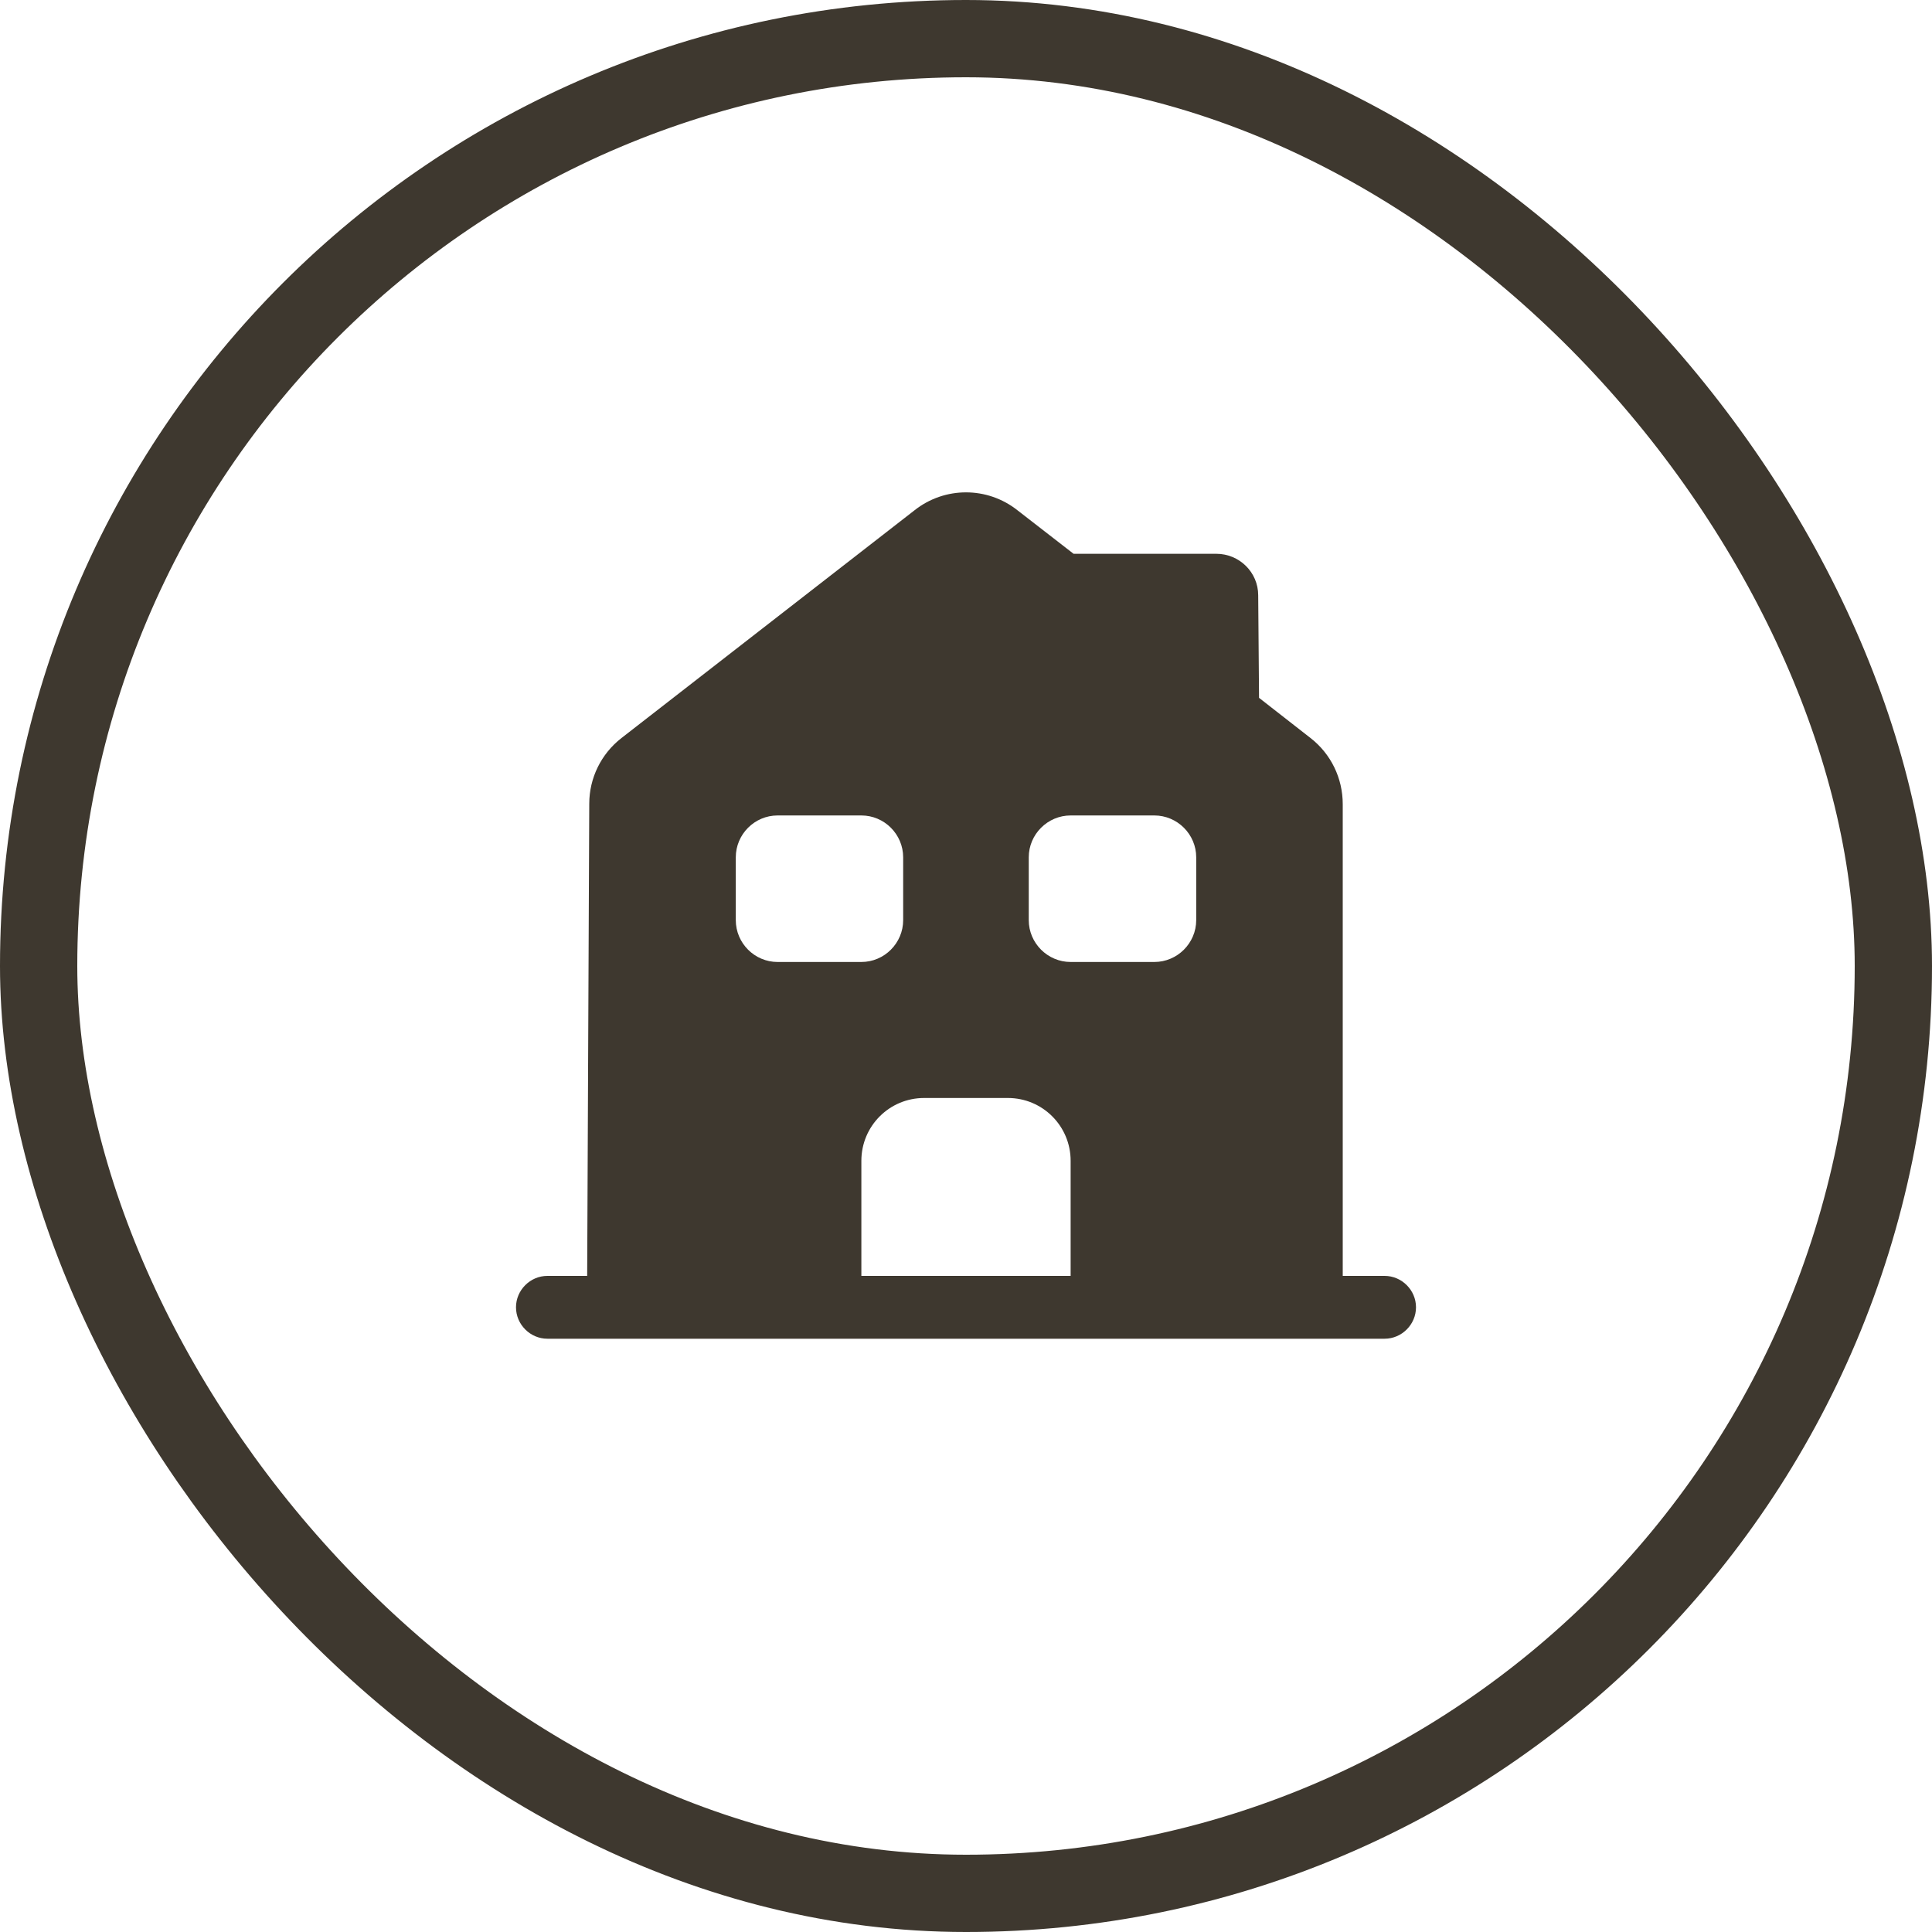 <?xml version="1.0" encoding="UTF-8"?> <svg xmlns="http://www.w3.org/2000/svg" width="25" height="25" viewBox="0 0 25 25" fill="none"><rect x="0.5" y="0.5" width="24" height="24" rx="12" stroke="#3E382F"></rect><path d="M17.917 16.51H17.375V10.406C17.375 10.07 17.223 9.756 16.958 9.55L16.292 9.03L16.281 7.703C16.281 7.405 16.037 7.166 15.739 7.166H13.892L13.166 6.603C12.776 6.294 12.224 6.294 11.834 6.603L8.042 9.55C7.777 9.756 7.625 10.07 7.625 10.4L7.598 16.51H7.083C6.861 16.51 6.677 16.694 6.677 16.916C6.677 17.139 6.861 17.323 7.083 17.323H17.917C18.139 17.323 18.323 17.139 18.323 16.916C18.323 16.694 18.139 16.51 17.917 16.51ZM9.521 11.906V11.094C9.521 10.796 9.764 10.552 10.062 10.552H11.146C11.444 10.552 11.687 10.796 11.687 11.094V11.906C11.687 12.204 11.444 12.448 11.146 12.448H10.062C9.764 12.448 9.521 12.204 9.521 11.906ZM13.854 16.51H11.146V15.021C11.146 14.571 11.509 14.208 11.958 14.208H13.042C13.491 14.208 13.854 14.571 13.854 15.021V16.51ZM15.479 11.906C15.479 12.204 15.235 12.448 14.937 12.448H13.854C13.556 12.448 13.312 12.204 13.312 11.906V11.094C13.312 10.796 13.556 10.552 13.854 10.552H14.937C15.235 10.552 15.479 10.796 15.479 11.094V11.906Z" fill="#3E382F"></path></svg> 